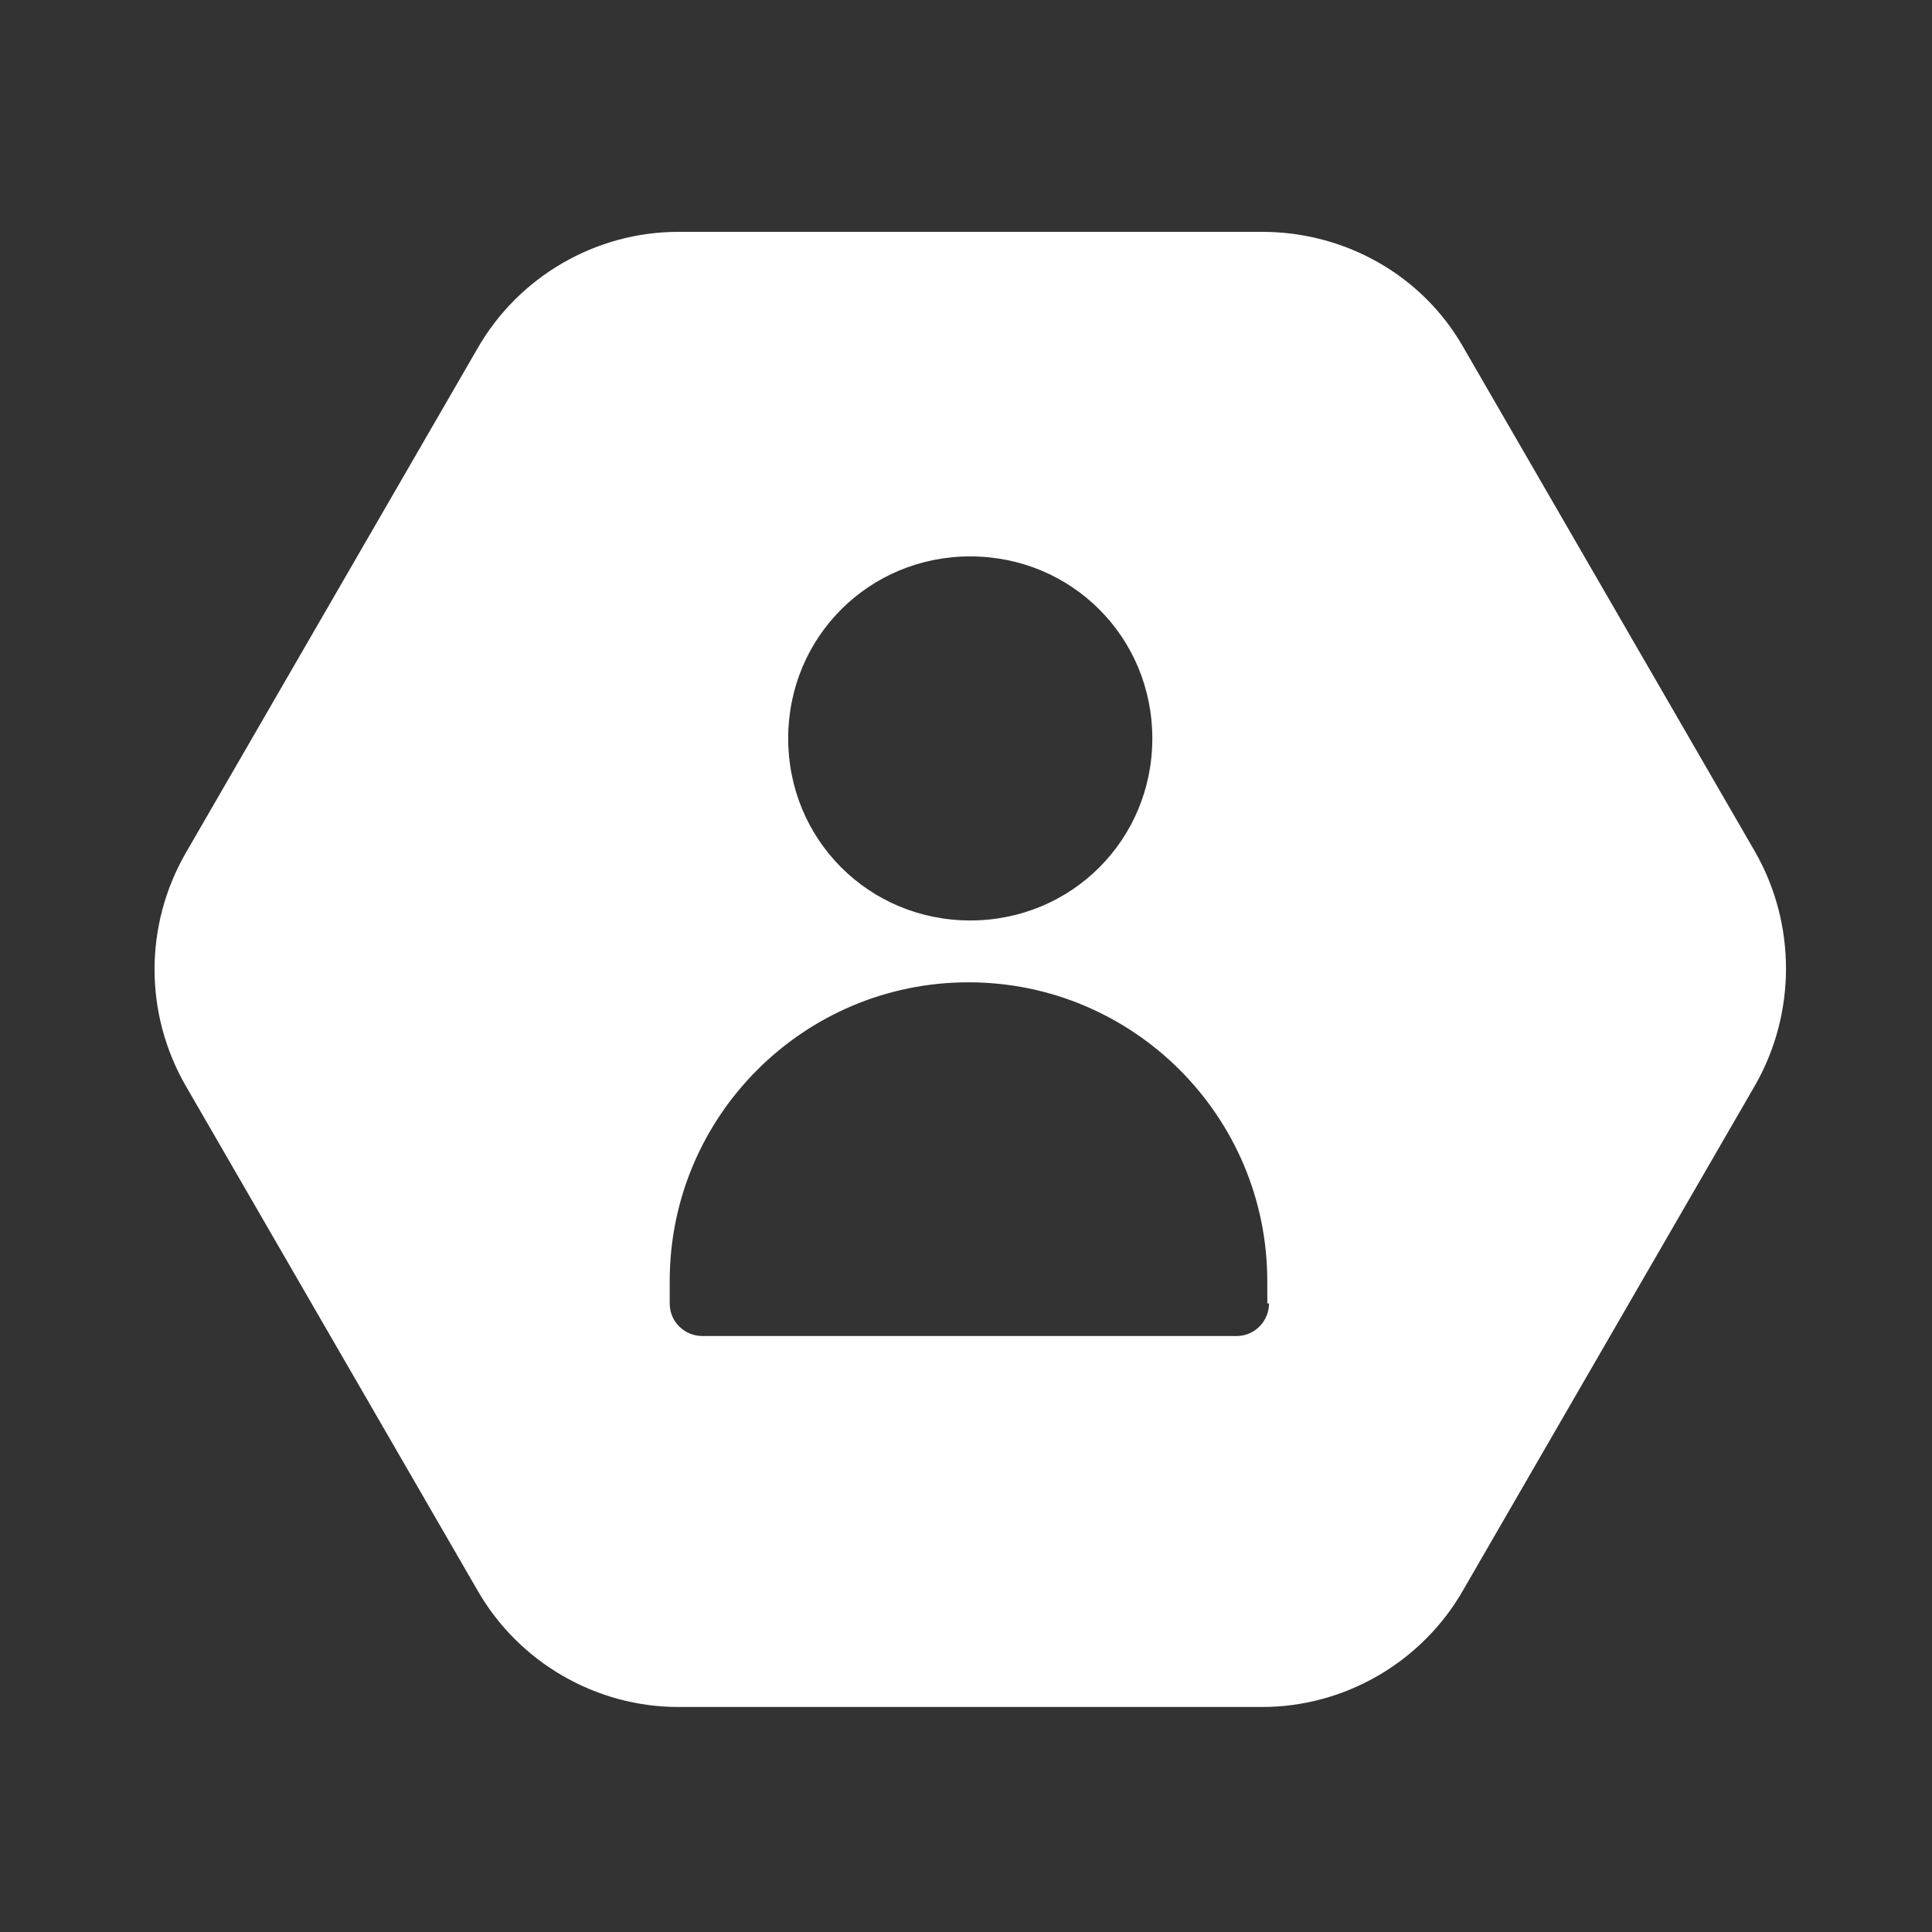 <svg width="150" height="150" viewBox="0 0 150 150" fill="none" xmlns="http://www.w3.org/2000/svg">
<rect x="0" y="0" width="150" height="150" fill="#333333" stroke="none"/>
<path d="M136.262 66.13L113.596 26.932C110.398 21.333 104.398 18 97.997 18H52.664C46.263 18 40.263 21.469 37.065 27.068L14.398 66.265C11.2 71.864 11.2 78.666 14.398 84.265L37.065 123.462C40.263 129.061 46.263 132.53 52.664 132.53H97.997C104.398 132.53 110.398 129.061 113.596 123.462L136.262 84.265C139.465 78.666 139.465 71.729 136.262 66.13ZM75.33 43.198C83.195 43.198 89.466 49.463 89.466 57.334C89.466 65.198 83.196 71.464 75.33 71.464C67.465 71.464 61.194 65.199 61.194 57.328C61.194 49.464 67.465 43.198 75.33 43.198ZM98.528 101.198C98.528 102.531 97.46 103.729 95.996 103.729H54.527C53.194 103.729 51.996 102.661 51.996 101.198V99.463C51.996 86.661 62.397 76.266 75.193 76.266C87.996 76.266 98.391 86.667 98.391 99.463L98.396 101.198H98.528Z" fill="white"/>
</svg>
